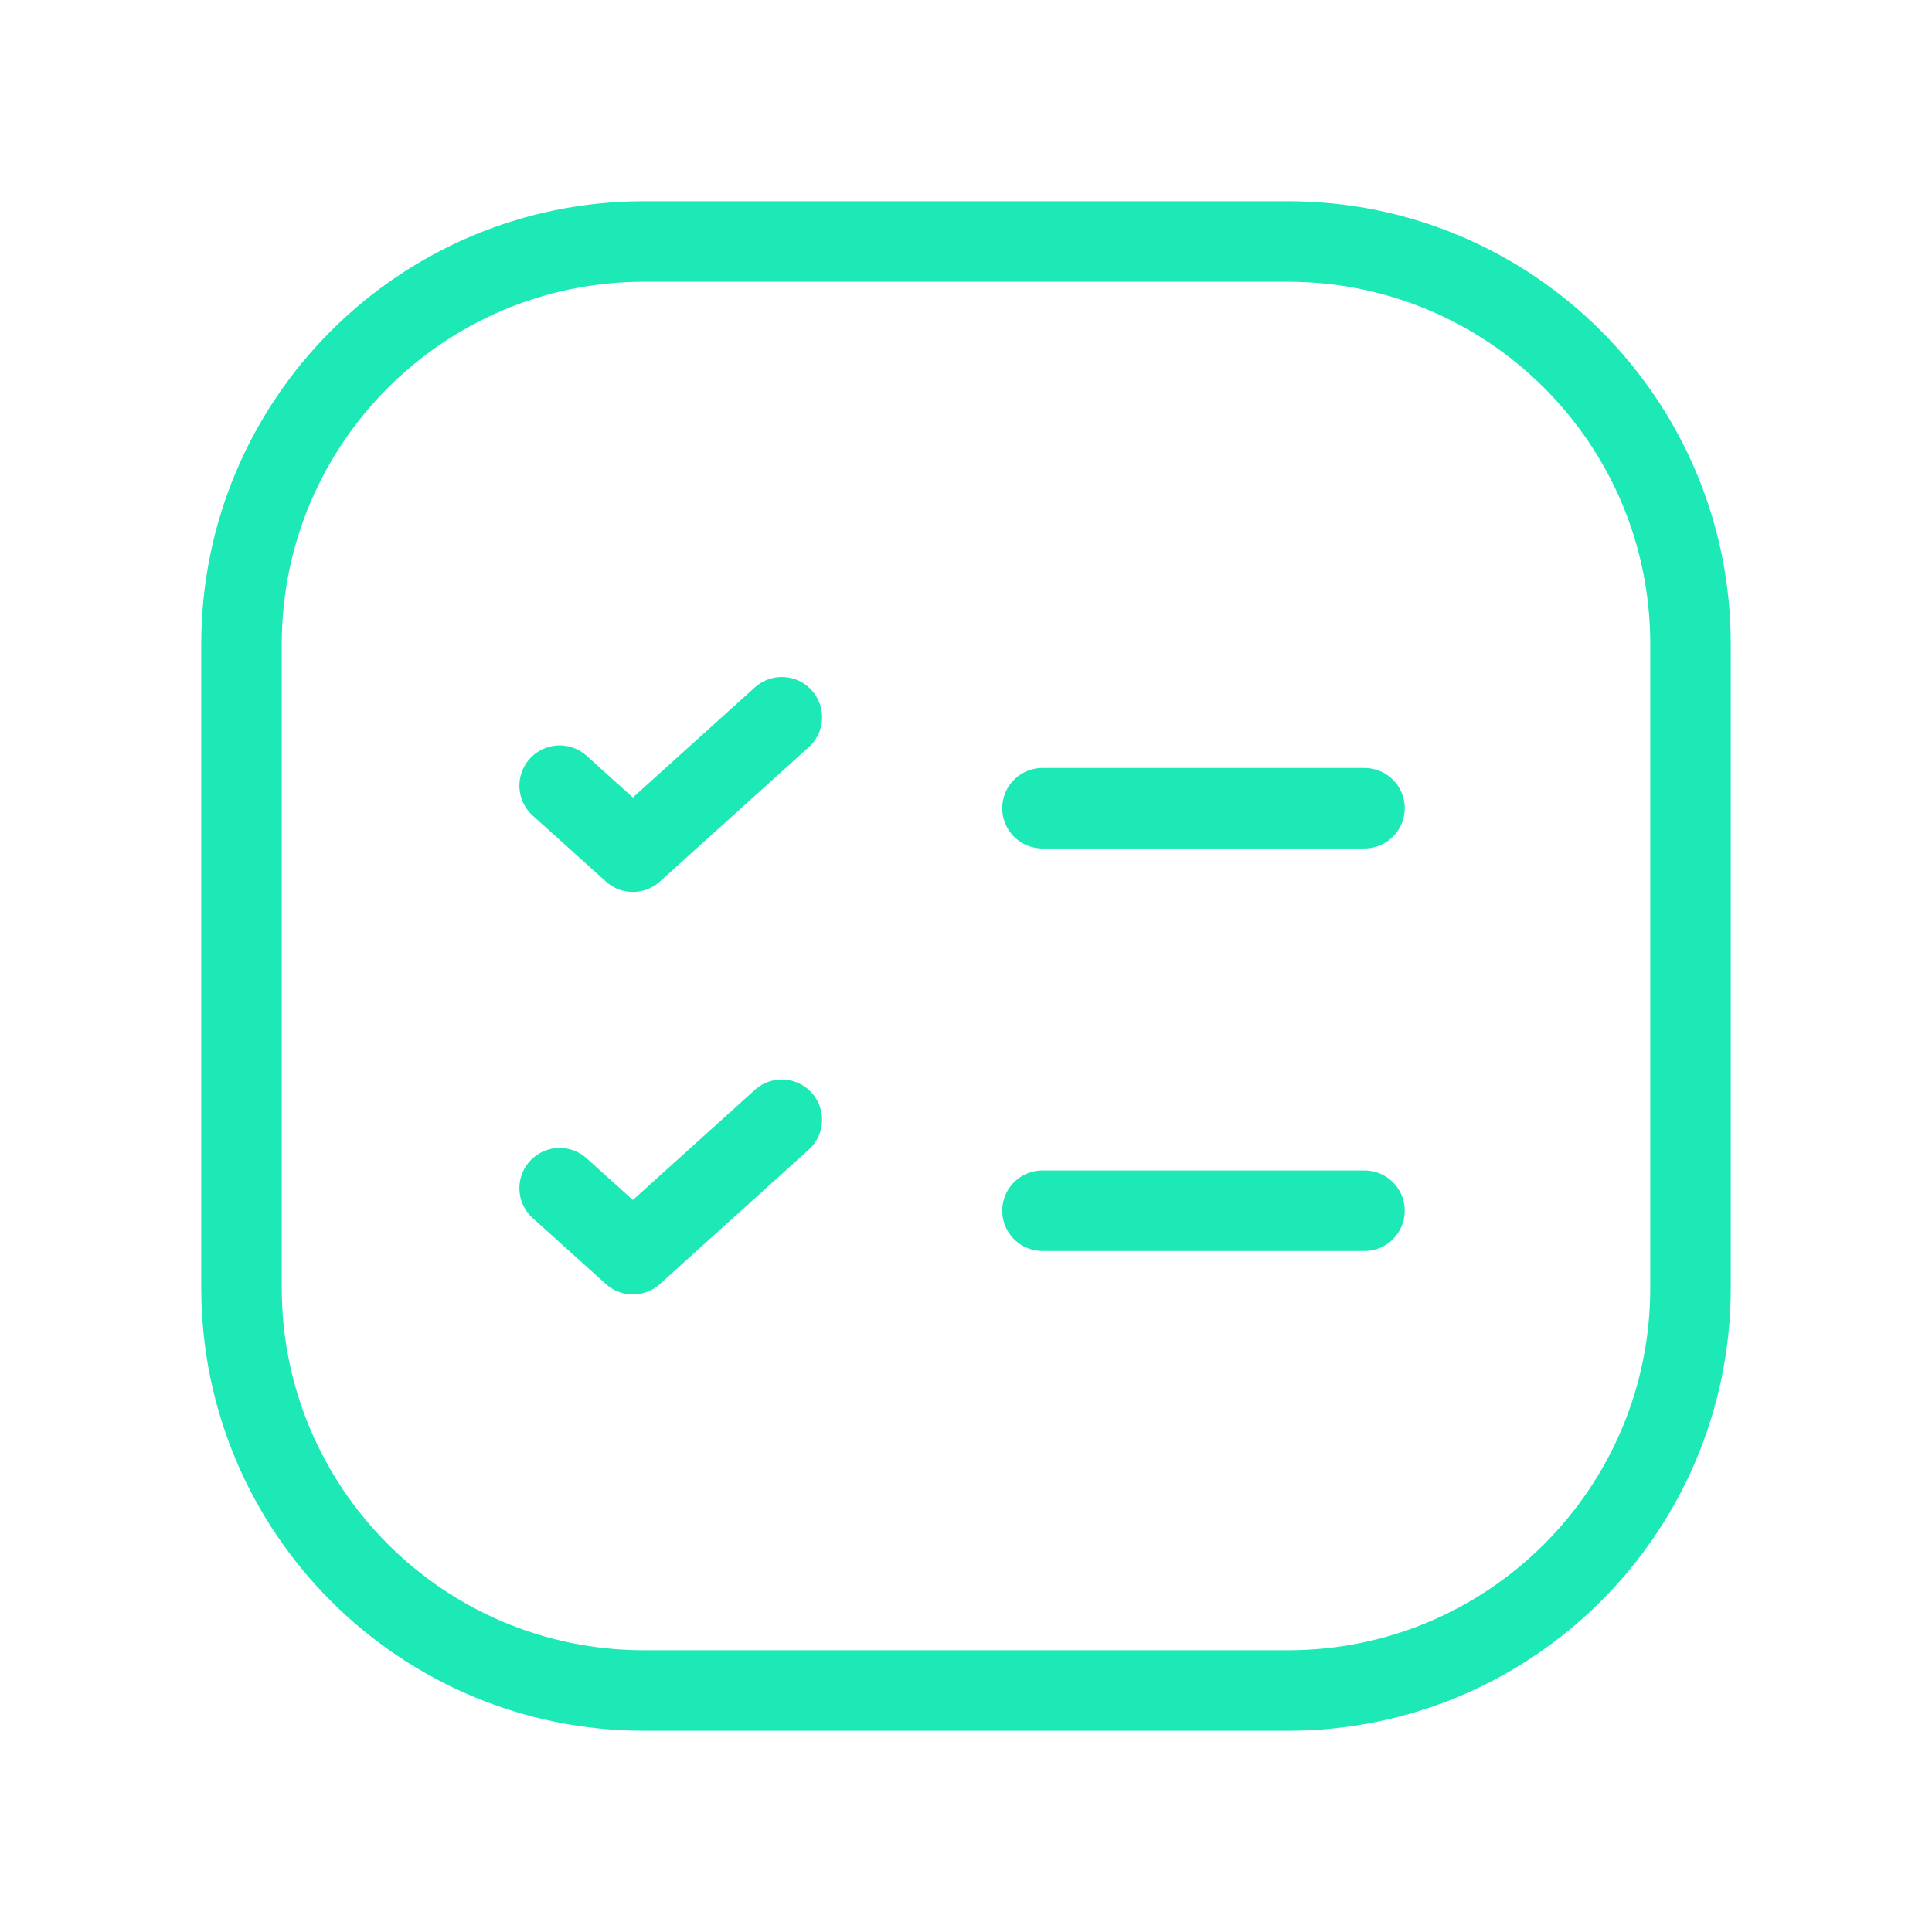 <svg width="24" height="24" viewBox="0 0 24 24" fill="none" xmlns="http://www.w3.org/2000/svg">
<g clip-path="url(#clip0_218_4836)">
<path d="M12.95 15.04H16.95" stroke="#1DE9B6" stroke-linecap="round" stroke-linejoin="round"/>
<path d="M16 3H8C5.239 3 3 5.239 3 8V16C3 18.761 5.239 21 8 21H16C18.761 21 21 18.761 21 16V8C21 5.239 18.761 3 16 3Z" stroke="#1DE9B6" stroke-linejoin="round"/>
<path d="M6.952 14.76L7.862 15.58L9.712 13.91" stroke="#1DE9B6" stroke-linecap="round" stroke-linejoin="round"/>
<path d="M12.95 10.04H16.95" stroke="#1DE9B6" stroke-linecap="round" stroke-linejoin="round"/>
<path d="M6.952 9.76L7.862 10.58L9.712 8.91" stroke="#1DE9B6" stroke-linecap="round" stroke-linejoin="round"/>
</g>
<defs>
<clipPath id="clip0_218_4836">
<rect width="24" height="24" fill="white"/>
</clipPath>
</defs>
</svg>
